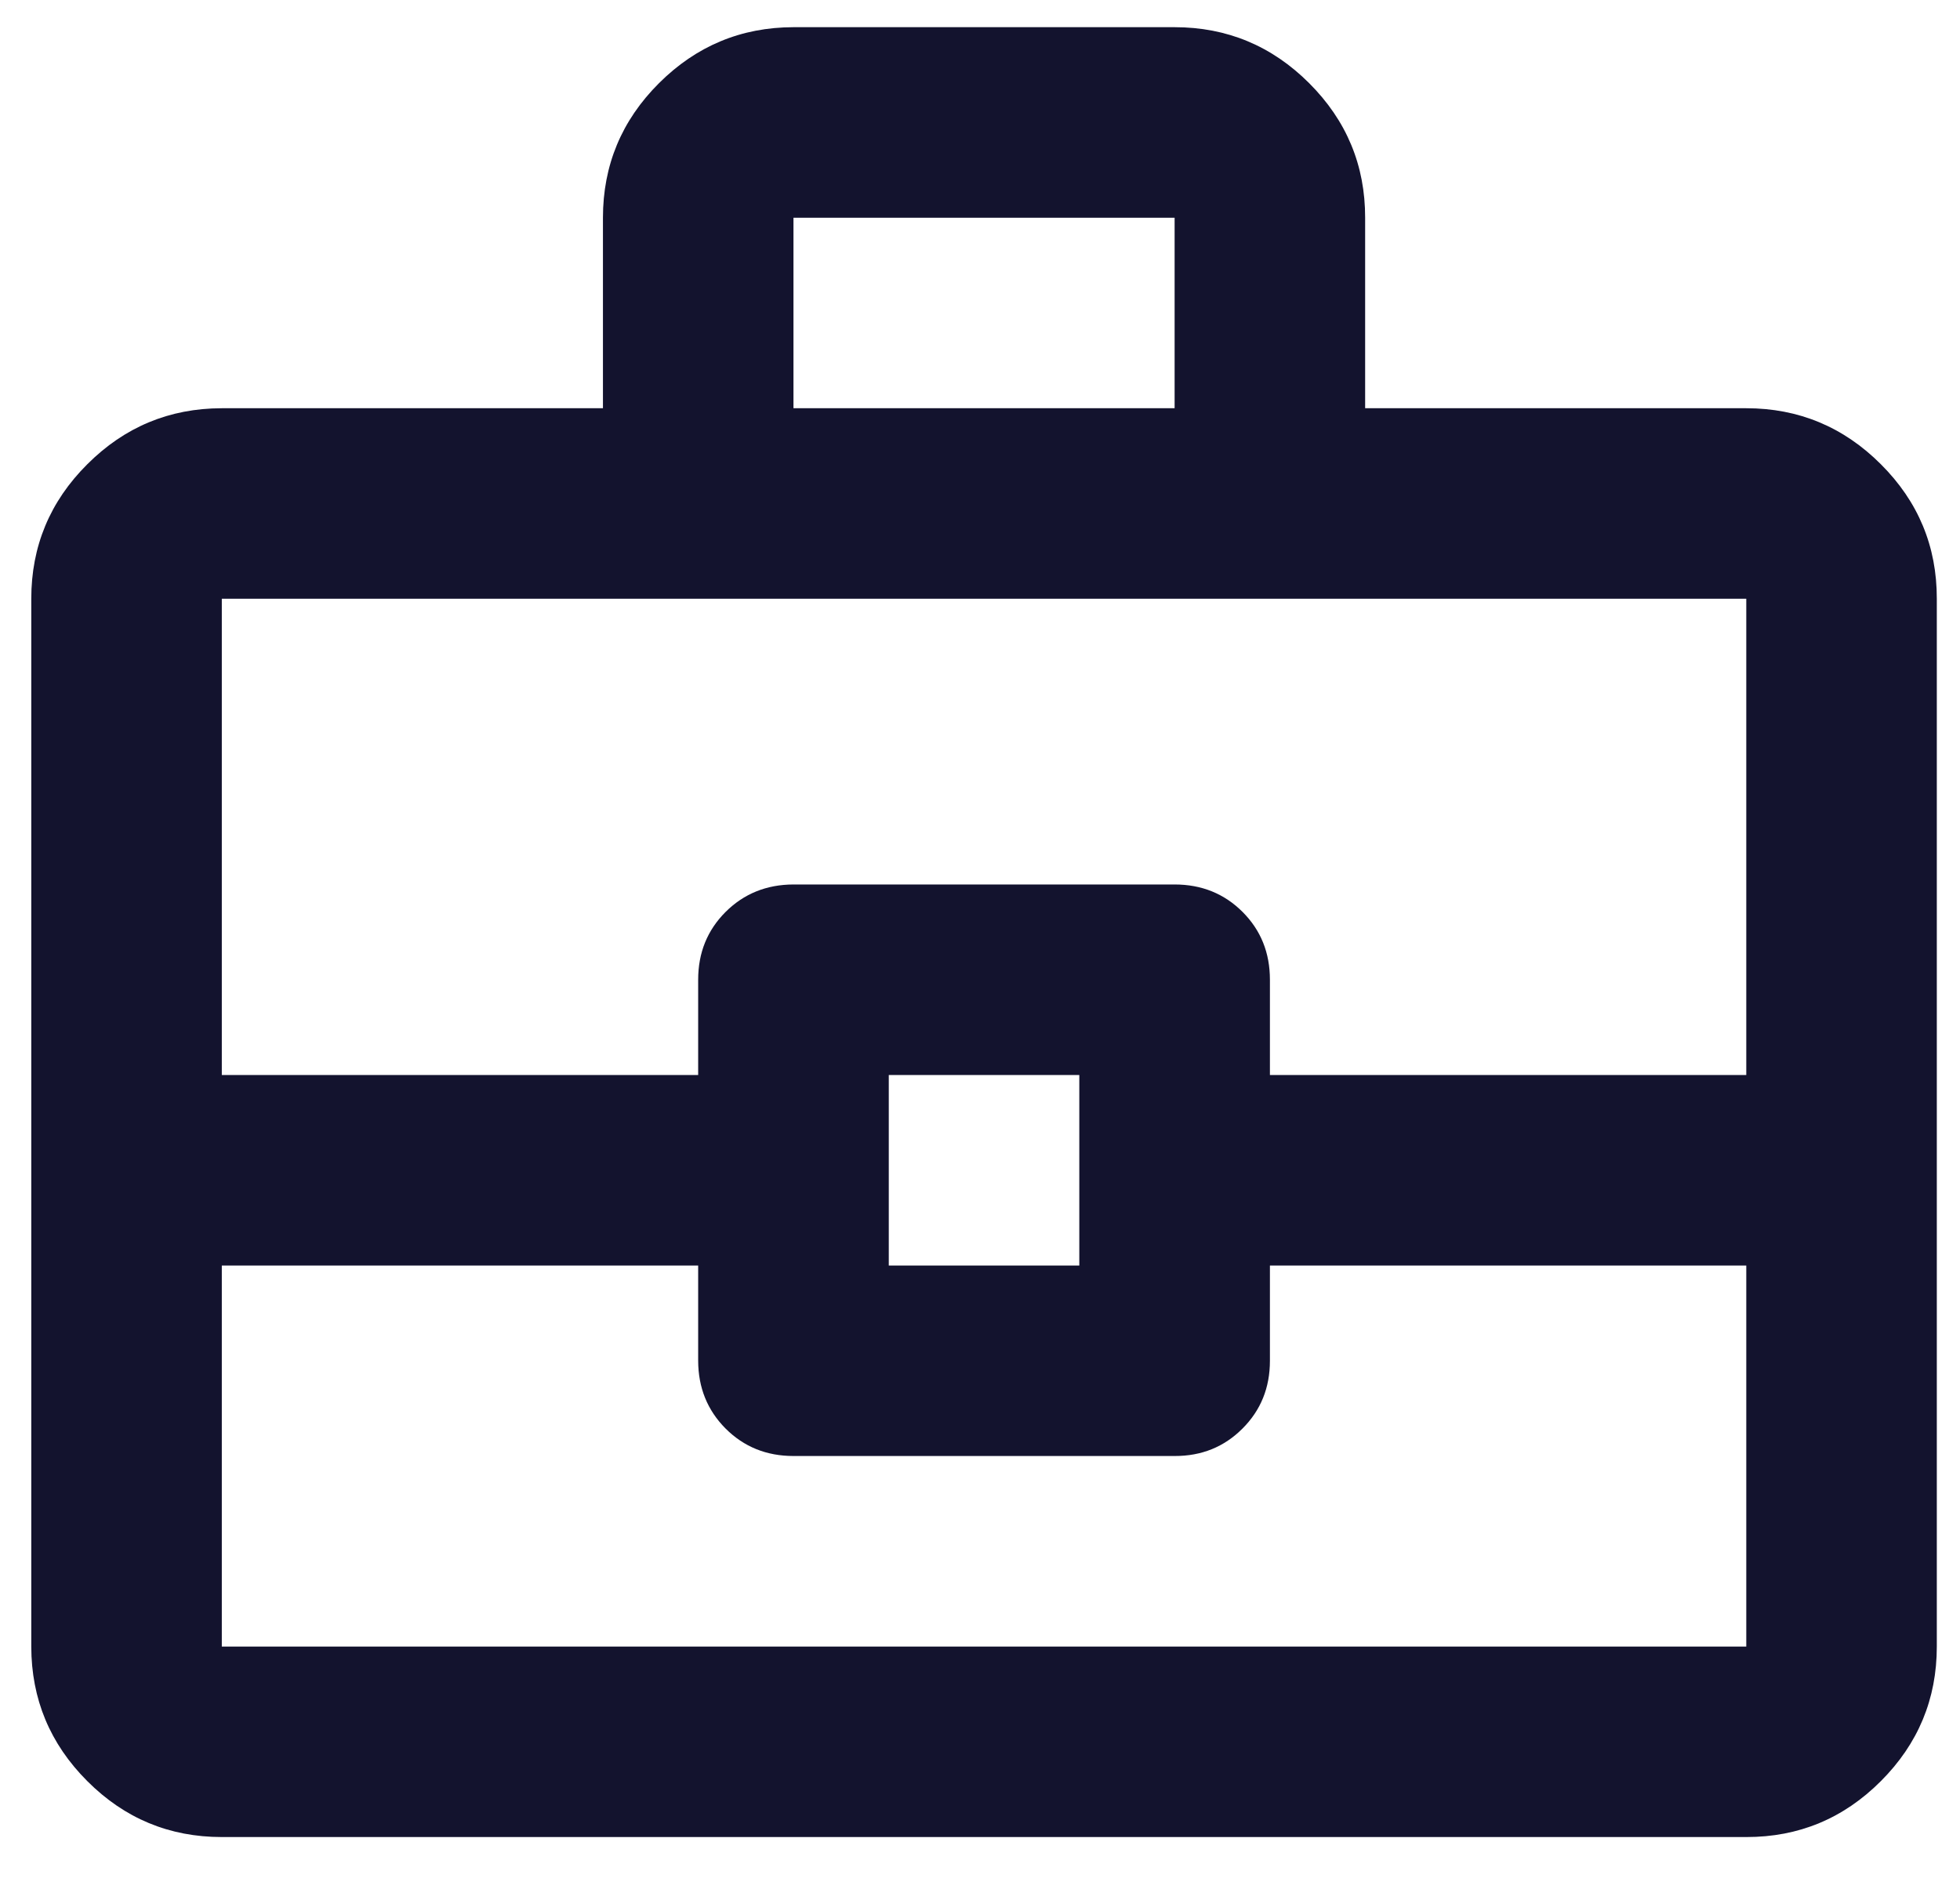 <svg xmlns="http://www.w3.org/2000/svg" width="24" height="23" viewBox="0 0 24 23" fill="none"><path d="M2.716 22.5C2.074 22.5 1.525 22.272 1.069 21.815C0.612 21.358 0.384 20.809 0.383 20.167V7.333C0.383 6.692 0.611 6.142 1.069 5.686C1.526 5.229 2.075 5.001 2.716 5H7.383V2.667C7.383 2.025 7.611 1.476 8.069 1.019C8.526 0.563 9.075 0.334 9.716 0.333H14.383C15.024 0.333 15.574 0.562 16.031 1.019C16.489 1.477 16.717 2.026 16.716 2.667V5H21.383C22.024 5 22.574 5.229 23.031 5.686C23.489 6.143 23.717 6.692 23.716 7.333V20.167C23.716 20.808 23.488 21.358 23.031 21.815C22.575 22.272 22.025 22.501 21.383 22.5H2.716ZM9.716 5H14.383V2.667H9.716V5ZM21.383 15.5H15.55V16.667C15.55 16.997 15.438 17.274 15.213 17.498C14.989 17.722 14.713 17.834 14.383 17.833H9.716C9.386 17.833 9.109 17.721 8.885 17.497C8.662 17.273 8.55 16.996 8.549 16.667V15.5H2.716V20.167H21.383V15.5ZM10.883 15.5H13.216V13.167H10.883V15.5ZM2.716 13.167H8.549V12C8.549 11.669 8.661 11.393 8.885 11.169C9.109 10.946 9.386 10.834 9.716 10.833H14.383C14.713 10.833 14.991 10.945 15.215 11.169C15.439 11.393 15.55 11.67 15.55 12V13.167H21.383V7.333H2.716V13.167Z" fill="#13132E"></path></svg>